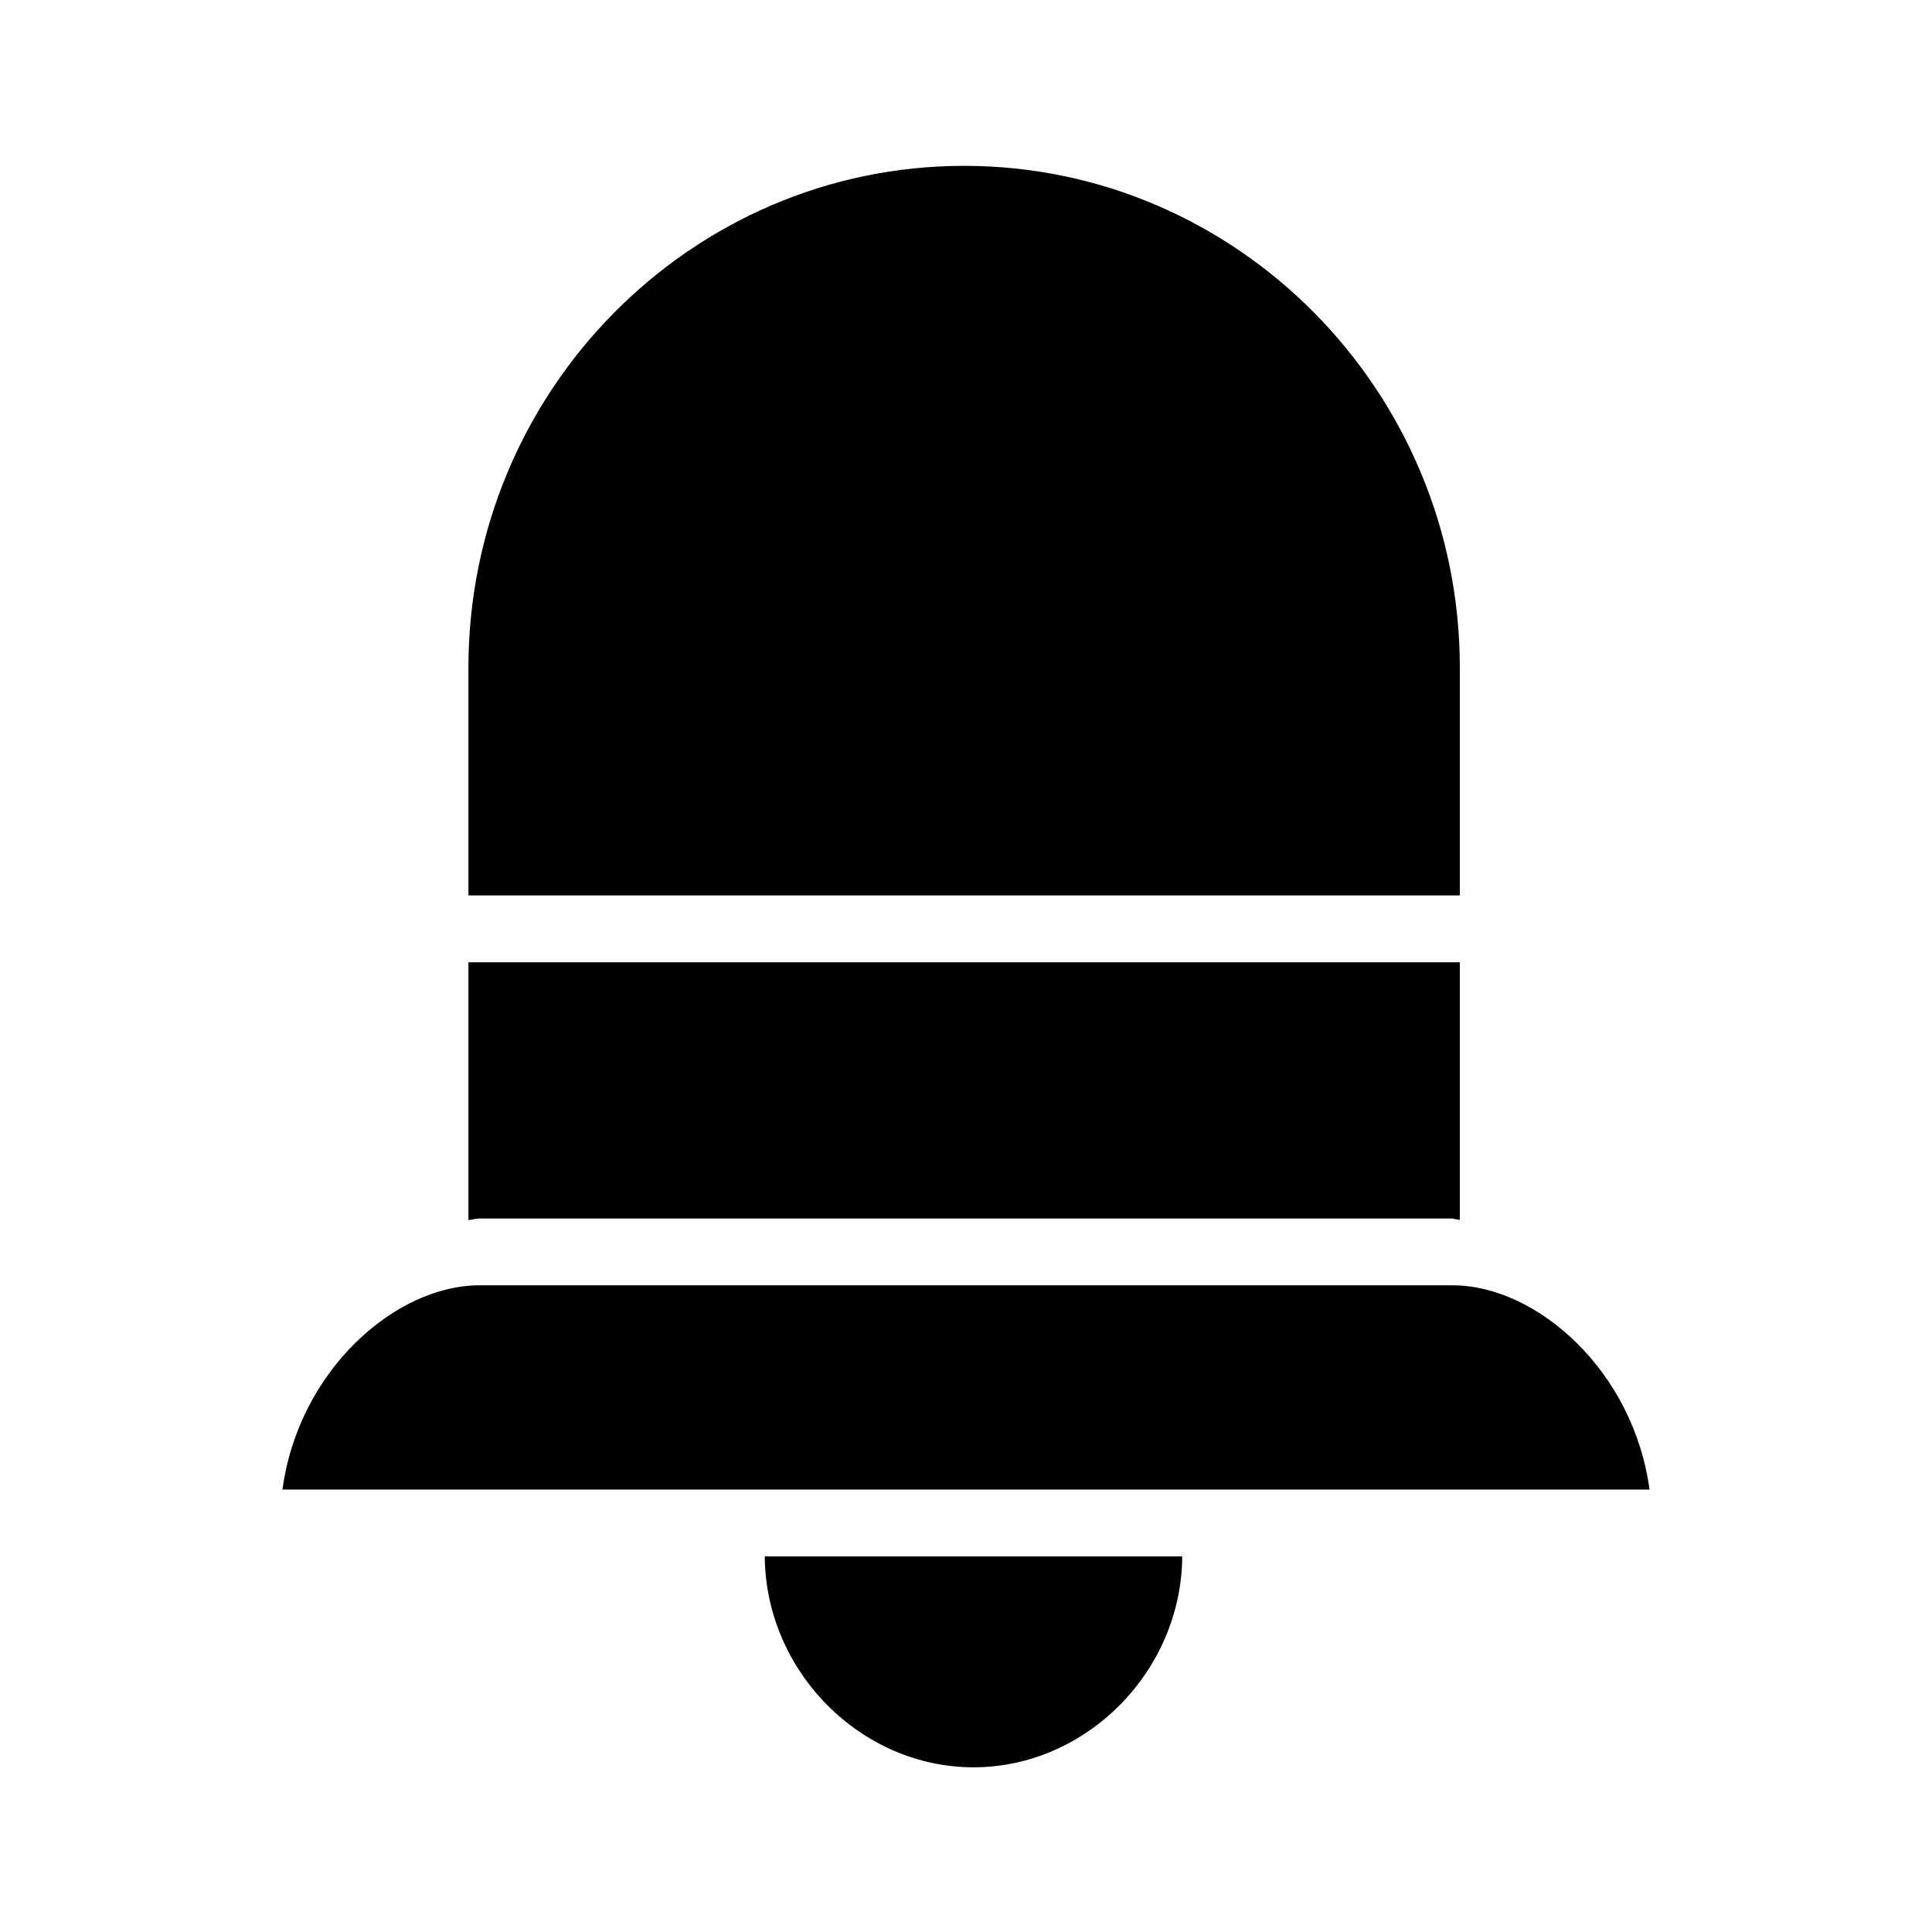 <?xml version="1.0" encoding="UTF-8"?>
<!-- Uploaded to: SVG Repo, www.svgrepo.com, Generator: SVG Repo Mixer Tools -->
<svg fill="#000000" width="800px" height="800px" version="1.1" viewBox="144 144 512 512" xmlns="http://www.w3.org/2000/svg">
 <g>
  <path d="m528.93 484.62h-257.87c-22.324 0-47.965 22.633-52.203 54.121h362.28c-4.238-31.488-29.879-54.121-52.203-54.121z"/>
  <path d="m268.14 320.93v60.371h262.73v-60.371c0-73.324-58.969-132.98-131.36-132.98-72.395 0-131.37 59.652-131.37 132.98z"/>
  <path d="m268.14 467.33c0.984-0.059 1.859-0.418 2.922-0.418h257.87c0.637 0.164 1.285 0.285 1.938 0.375v-68.27h-262.73z"/>
  <path d="m457.31 556.45h-110.64c0.207 30.504 25.449 55.906 55.316 55.906 29.867 0.004 55.113-25.398 55.32-55.906z"/>
 </g>
</svg>